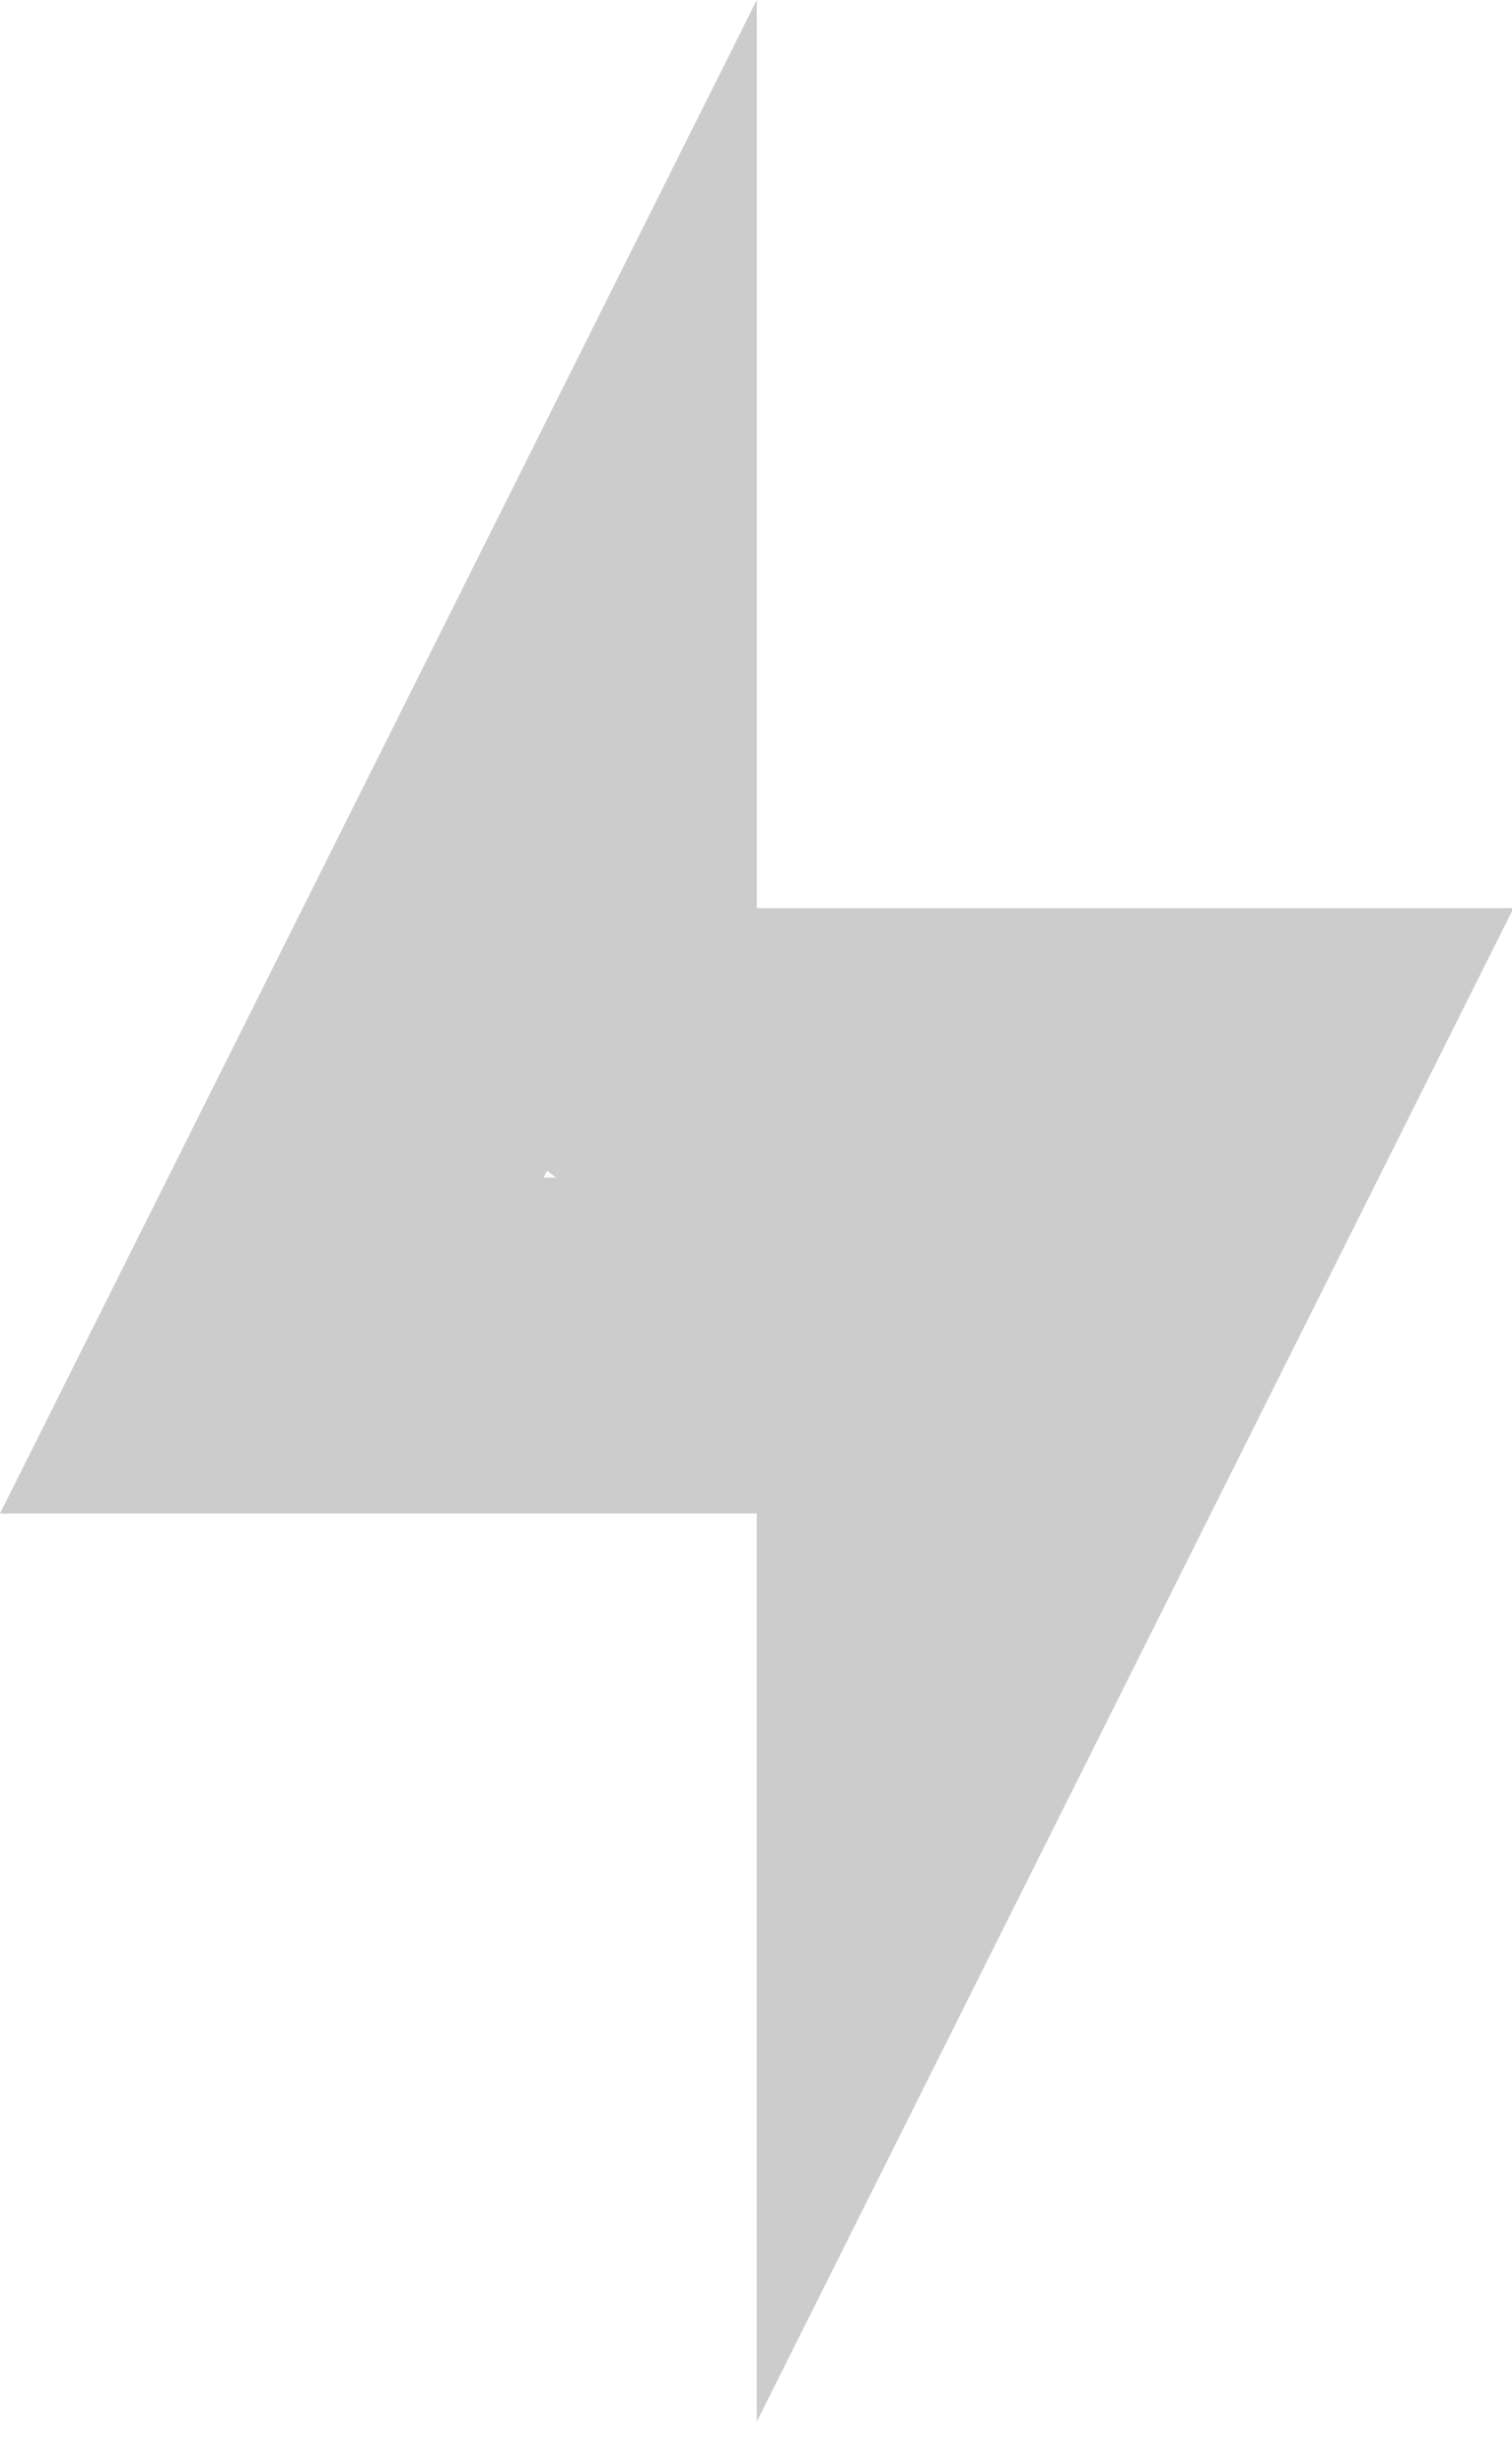 <?xml version="1.0" encoding="UTF-8"?>
<svg width="27px" height="44px" viewBox="0 0 27 44" version="1.1" xmlns="http://www.w3.org/2000/svg" xmlns:xlink="http://www.w3.org/1999/xlink">
    <!-- Generator: Sketch 57.1 (83088) - https://sketch.com -->
    <title>Bolt</title>
    <desc>Created with Sketch.</desc>
    <g id="Design" stroke="none" stroke-width="1" fill="none" fill-rule="evenodd">
        <g id="Home-1" transform="translate(-706, -2444)" fill="#CCCCCC" fill-rule="nonzero">
            <g id="Feature-3" transform="translate(0, 1951)">
                <path d="M719.514,493 L706,520.027 L719.514,520.027 L719.514,536.243 L733.027,509.216 L719.514,509.216 L719.514,493 Z M715.927,514.027 L715.708,514.027 L715.769,513.905 C715.821,513.946 715.874,513.987 715.927,514.027 Z" id="Bolt"></path>
            </g>
        </g>
    </g>
</svg>